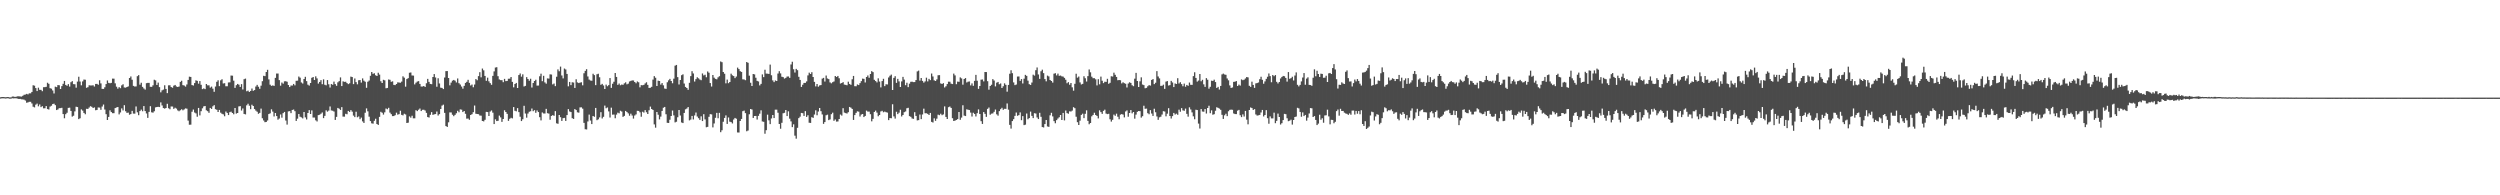 <?xml version="1.0" encoding="UTF-8"?>
<svg xmlns="http://www.w3.org/2000/svg" width="1920" height="150">
  <path d="M0 74.716h1v1.000H0zM1 74.506h1v1.000H1zM2 74.493h1v1.027H2zM3 74.595h1v1.000H3zM4 74.720h1v1.000H4zM5 74.478h1v1.000H5zM6 74.559h1v1.000H6zM7 74.804h1v1.000H7zM8 74.767h1v1.000H8zM9 74.137h1v1.356H9zM10 74.114h1v1.475H10zM11 74.421h1v1.064H11zM12 74.252h1v1.271H12zM13 73.994h1v1.723H13zM14 73.920h1v2.098H14zM15 74.086h1v1.833H15zM16 74.168h1v2.132H16zM17 73.597h1v2.745H17zM18 72.807h1v3.739H18zM19 72.600h1v4.600H19zM20 72.096h1v6.779H20zM21 72.507h1v6.125H21zM22 71.694h1v6.500H22zM23 71.674h1v6.534H23zM24 70.621h1v8.864H24zM25 65.485h1v16.481H25zM26 65.810h1v16.684H26zM27 67.657h1v12.713H27zM28 69.930h1v9.627H28zM29 67.321h1v14.343H29zM30 68.944h1v11.301H30zM31 69.015h1v13.285H31zM32 70.029h1v11.539H32zM33 66.967h1v16.231H33zM34 66.929h1v16.243H34zM35 66.675h1v14.779H35zM36 63.549h1v20.204H36zM37 64.341h1v19.791H37zM38 67.732h1v14.114H38zM39 68.086h1v13.126H39zM40 69.456h1v10.485H40zM41 71.795h1v7.845H41zM42 66.539h1v14.228H42zM43 66.931h1v17.586H43zM44 65.318h1v18.726H44zM45 65.460h1v17.633H45zM46 68.375h1v14.694H46zM47 66.142h1v16.636H47zM48 64.366h1v23.228H48zM49 62.140h1v28.680H49zM50 65.204h1v22.487H50zM51 65.877h1v20.717H51zM52 64.638h1v18.190H52zM53 66.531h1v16.170H53zM54 63.120h1v22.095H54zM55 62.295h1v27.245H55zM56 64.615h1v24.262H56zM57 64.733h1v20.806H57zM58 67.305h1v14.680H58zM59 62.671h1v19.546H59zM60 58.945h1v32.538H60zM61 62.607h1v28.223H61zM62 65.544h1v18.480H62zM63 62.499h1v22.426H63zM64 61.071h1v25.669H64zM65 61.216h1v26.540H65zM66 67.420h1v16.150H66zM67 66.962h1v16.685H67zM68 65.464h1v17.106H68zM69 65.618h1v15.957H69zM70 65.650h1v16.359H70zM71 65.491h1v17.467H71zM72 66.450h1v16.033H72zM73 64.478h1v20.200H73zM74 64.406h1v20.026H74zM75 65.073h1v17.466H75zM76 61.633h1v21.003H76zM77 64.072h1v20.238H77zM78 68.246h1v13.552H78zM79 68.315h1v11.984H79zM80 67.007h1v17.092H80zM81 64.587h1v23.130H81zM82 61.811h1v30.331H82zM83 63.625h1v26.155H83zM84 63.964h1v20.760H84zM85 63.628h1v22.424H85zM86 60.384h1v26.555H86zM87 60.441h1v26.481H87zM88 63.975h1v19.030H88zM89 66.580h1v15.932H89zM90 68.093h1v14.104H90zM91 66.938h1v20.918H91zM92 67.720h1v18.646H92zM93 65.520h1v17.744H93zM94 64.739h1v20.112H94zM95 67.177h1v13.627H95zM96 67.331h1v18.099H96zM97 66.838h1v19.834H97zM98 66.378h1v20.118H98zM99 59.927h1v28.198H99zM100 58.717h1v28.870H100zM101 61.251h1v23.920H101zM102 65.956h1v21.310H102zM103 66.457h1v20.859H103zM104 66.338h1v15.442H104zM105 58.536h1v27.731H105zM106 57.707h1v30.767H106zM107 65.035h1v20.246H107zM108 63.552h1v20.609H108zM109 66.720h1v18.714H109zM110 67.941h1v13.543H110zM111 68.803h1v16.484H111zM112 63.911h1v23.217H112zM113 63.666h1v26.847H113zM114 63.638h1v22.287H114zM115 66.649h1v14.918H115zM116 66.703h1v19.563H116zM117 65.520h1v20.987H117zM118 61.245h1v24.229H118zM119 61.737h1v20.743H119zM120 65.237h1v16.957H120zM121 63.436h1v18.574H121zM122 66.922h1v15.299H122zM123 70.901h1v7.743H123zM124 69.396h1v11.582H124zM125 68.817h1v14.193H125zM126 65.488h1v17.946H126zM127 68.281h1v14.639H127zM128 71.545h1v8.182H128zM129 65.525h1v17.613H129zM130 65.464h1v18.469H130zM131 66.866h1v14.890H131zM132 67.365h1v14.448H132zM133 65.797h1v17.827H133zM134 65.243h1v17.490H134zM135 66.383h1v17.042H135zM136 66.797h1v18.003H136zM137 66.440h1v18.994H137zM138 62.877h1v21.819H138zM139 61.986h1v21.915H139zM140 65.360h1v19.366H140zM141 65.675h1v18.365H141zM142 66.487h1v16.785H142zM143 64.869h1v18.586H143zM144 61.383h1v31.261H144zM145 58.874h1v36.944H145zM146 59.087h1v36.672H146zM147 65.351h1v20.485H147zM148 65.696h1v18.419H148zM149 63.809h1v22.625H149zM150 61.671h1v25.419H150zM151 62.087h1v27.576H151zM152 64.278h1v18.596H152zM153 62.242h1v26.365H153zM154 65.116h1v20.276H154zM155 68.431h1v14.753H155zM156 67.867h1v13.825H156zM157 68.447h1v12.970H157zM158 64.494h1v20.227H158zM159 65.525h1v19.855H159zM160 65.559h1v21.047H160zM161 67.303h1v15.568H161zM162 66.496h1v17.170H162zM163 68.086h1v13.565H163zM164 70.484h1v10.278H164zM165 66.459h1v17.411H165zM166 62.812h1v21.530H166zM167 61.622h1v24.372H167zM168 66.140h1v18.288H168zM169 61.682h1v24.850H169zM170 60.883h1v26.523H170zM171 64.095h1v23.765H171zM172 63.872h1v25.440H172zM173 66.246h1v19.400H173zM174 66.264h1v20.493H174zM175 63.319h1v25.051H175zM176 63.231h1v22.938H176zM177 58.010h1v27.766H177zM178 58.133h1v28.654H178zM179 61.975h1v25.807H179zM180 67.461h1v15.494H180zM181 65.417h1v21.830H181zM182 64.479h1v22.283H182zM183 65.036h1v16.684H183zM184 66.752h1v14.745H184zM185 64.634h1v20.269H185zM186 68.695h1v14.609H186zM187 60.813h1v26.675H187zM188 60.358h1v27.486H188zM189 70.067h1v10.813H189zM190 69.594h1v10.076H190zM191 70.605h1v10.622H191zM192 69.836h1v14.020H192zM193 67.976h1v12.475H193zM194 69.717h1v11.683H194zM195 69.154h1v14.619H195zM196 66.480h1v18.466H196zM197 65.153h1v20.672H197zM198 66.633h1v20.771H198zM199 68.200h1v18.485H199zM200 65.787h1v17.623H200zM201 62.354h1v28.450H201zM202 58.211h1v34.282H202zM203 58.474h1v35.385H203zM204 55.274h1v38.383H204zM205 53.609h1v38.885H205zM206 60.968h1v26.624H206zM207 65.032h1v22.010H207zM208 65.943h1v18.026H208zM209 65.584h1v20.121H209zM210 65.969h1v23.487H210zM211 59.824h1v26.946H211zM212 56.498h1v32.637H212zM213 56.470h1v35.438H213zM214 61.562h1v29.494H214zM215 65.817h1v22.099H215zM216 63.397h1v26.990H216zM217 64.280h1v22.600H217zM218 62.476h1v23.513H218zM219 62.347h1v30.236H219zM220 62.786h1v32.895H220zM221 65.284h1v20.255H221zM222 66.853h1v18.507H222zM223 65.670h1v21.239H223zM224 65.673h1v18.763H224zM225 64.473h1v19.646H225zM226 65.521h1v19.860H226zM227 62.044h1v30.820H227zM228 61.960h1v29.201H228zM229 58.773h1v28.779H229zM230 59.639h1v29.994H230zM231 63.334h1v26.834H231zM232 64.134h1v26.803H232zM233 60.655h1v25.386H233zM234 58.976h1v31.198H234zM235 62.298h1v29.441H235zM236 65.030h1v21.746H236zM237 65.718h1v18.885H237zM238 63.732h1v23.814H238zM239 59.771h1v25.037H239zM240 59.111h1v31.157H240zM241 61.436h1v28.814H241zM242 58.645h1v33.791H242zM243 60.222h1v33.040H243zM244 64.224h1v24.204H244zM245 62.928h1v25.204H245zM246 61.563h1v25.801H246zM247 64.658h1v21.715H247zM248 60.917h1v29.817H248zM249 65.090h1v23.900H249zM250 65.520h1v19.192H250zM251 61.492h1v24.291H251zM252 64.717h1v20.224H252zM253 67.199h1v14.546H253zM254 64.544h1v20.276H254zM255 65.075h1v19.980H255zM256 62.670h1v22.987H256zM257 64.593h1v27.515H257zM258 65.904h1v23.871H258zM259 63.245h1v19.650H259zM260 62.296h1v21.197H260zM261 59.466h1v24.953H261zM262 66.101h1v16.160H262zM263 62.449h1v27.088H263zM264 62.857h1v26.736H264zM265 62.783h1v24.632H265zM266 63.811h1v23.932H266zM267 64.599h1v20.590H267zM268 64.002h1v21.949H268zM269 58.815h1v25.760H269zM270 59.186h1v26.553H270zM271 64.612h1v24.155H271zM272 60.246h1v29.696H272zM273 63.091h1v22.705H273zM274 64.759h1v25.285H274zM275 61.646h1v27.822H275zM276 61.432h1v30.095H276zM277 63.440h1v26.882H277zM278 60.230h1v32.991H278zM279 61.942h1v32.465H279zM280 62.796h1v23.788H280zM281 67.438h1v15.813H281zM282 62.767h1v22.750H282zM283 61.836h1v27.746H283zM284 58.220h1v34.755H284zM285 55.300h1v39.427H285zM286 56.695h1v38.281H286zM287 56.284h1v36.515H287zM288 57.794h1v33.369H288zM289 58.382h1v36.874H289zM290 55.862h1v40.103H290zM291 57.269h1v32.466H291zM292 62.390h1v23.466H292zM293 63.734h1v22.833H293zM294 61.312h1v26.691H294zM295 61.682h1v24.571H295zM296 67.797h1v15.556H296zM297 67.520h1v16.401H297zM298 61.044h1v21.758H298zM299 61.269h1v25.203H299zM300 62.830h1v24.863H300zM301 62.451h1v26.746H301zM302 65.156h1v23.978H302zM303 65.357h1v23.119H303zM304 64.497h1v22.008H304zM305 63.242h1v24.806H305zM306 63.374h1v24.289H306zM307 63.538h1v21.487H307zM308 62.667h1v25.539H308zM309 58.622h1v30.019H309zM310 59.654h1v27.702H310zM311 66.539h1v21.374H311zM312 60.705h1v33.734H312zM313 60.030h1v34.154H313zM314 55.865h1v33.515H314zM315 55.643h1v34.714H315zM316 57.940h1v30.927H316zM317 58.053h1v32.825H317zM318 64.801h1v26.089H318zM319 63.487h1v21.170H319zM320 62.622h1v22.722H320zM321 62.321h1v21.932H321zM322 64.485h1v18.894H322zM323 66.469h1v18.814H323zM324 66.448h1v17.855H324zM325 66.029h1v18.255H325zM326 66.770h1v18.096H326zM327 63.934h1v22.752H327zM328 60.578h1v29.329H328zM329 62.896h1v27.355H329zM330 64.474h1v23.690H330zM331 64.677h1v21.425H331zM332 59.134h1v29.103H332zM333 56.874h1v30.910H333zM334 59.512h1v28.106H334zM335 66.633h1v19.016H335zM336 60.131h1v28.608H336zM337 64.118h1v23.528H337zM338 67.332h1v16.381H338zM339 67.535h1v13.577H339zM340 68.413h1v11.977H340zM341 59.531h1v27.137H341zM342 54.640h1v42.169H342zM343 54.560h1v42.930H343zM344 59.918h1v34.018H344zM345 65.558h1v20.783H345zM346 63.414h1v22.939H346zM347 61.953h1v26.160H347zM348 61.387h1v27.849H348zM349 61.967h1v26.238H349zM350 63.308h1v23.680H350zM351 60.274h1v24.835H351zM352 63.896h1v22.310H352zM353 64.900h1v19.112H353zM354 66.432h1v17.818H354zM355 68.113h1v17.942H355zM356 65.961h1v19.272H356zM357 63.678h1v23.700H357zM358 62.847h1v28.302H358zM359 61.296h1v29.742H359zM360 63.630h1v28.367H360zM361 65.633h1v22.672H361zM362 64.911h1v22.807H362zM363 67.045h1v19.104H363zM364 64.900h1v16.153H364zM365 60.725h1v26.627H365zM366 61.652h1v25.923H366zM367 58.478h1v29.203H367zM368 55.427h1v33.298H368zM369 59.416h1v29.413H369zM370 52.613h1v40.337H370zM371 54.036h1v39.198H371zM372 58.339h1v33.648H372zM373 62.073h1v23.861H373zM374 59.662h1v26.412H374zM375 62.439h1v26.673H375zM376 63.847h1v21.800H376zM377 65.128h1v19.703H377zM378 58.272h1v28.237H378zM379 54.831h1v40.429H379zM380 51.886h1v39.740H380zM381 51.595h1v41.366H381zM382 58.522h1v34.253H382zM383 61.049h1v27.746H383zM384 61.564h1v28.621H384zM385 61.615h1v31.969H385zM386 63.113h1v28.289H386zM387 60.561h1v24.118H387zM388 62.323h1v23.716H388zM389 62.149h1v25.284H389zM390 60.467h1v32.378H390zM391 60.407h1v30.810H391zM392 59.135h1v31.314H392zM393 62.850h1v28.059H393zM394 67.063h1v15.188H394zM395 64.532h1v20.580H395zM396 63.700h1v21.797H396zM397 67.565h1v15.504H397zM398 57.661h1v28.463H398zM399 56.415h1v33.212H399zM400 58.866h1v34.119H400zM401 57.076h1v34.535H401zM402 66.416h1v14.856H402zM403 65.952h1v21.239H403zM404 59.259h1v31.091H404zM405 60.657h1v26.563H405zM406 61.991h1v23.837H406zM407 60.466h1v24.977H407zM408 67.217h1v16.132H408zM409 63.720h1v21.677H409zM410 62.192h1v22.410H410zM411 61.229h1v25.403H411zM412 65.746h1v19.113H412zM413 65.705h1v20.354H413zM414 58.558h1v31.428H414zM415 56.572h1v35.895H415zM416 62.359h1v24.027H416zM417 58.233h1v28.915H417zM418 63.284h1v23.891H418zM419 64.267h1v19.324H419zM420 60.220h1v26.738H420zM421 60.377h1v26.862H421zM422 57.111h1v34.838H422zM423 57.222h1v31.830H423zM424 64.795h1v23.637H424zM425 64.146h1v24.790H425zM426 66.162h1v19.212H426zM427 58.916h1v35.795H427zM428 53.292h1v41.792H428zM429 54.737h1v33.588H429zM430 51.159h1v38.842H430zM431 57.973h1v34.892H431zM432 60.217h1v30.498H432zM433 52.654h1v37.868H433zM434 53.337h1v39.538H434zM435 56.778h1v31.616H435zM436 66.324h1v17.502H436zM437 62.943h1v22.684H437zM438 65.387h1v20.676H438zM439 63.194h1v27.585H439zM440 63.405h1v27.942H440zM441 67.527h1v16.211H441zM442 60.878h1v23.631H442zM443 63.287h1v22.976H443zM444 63.790h1v22.749H444zM445 63.414h1v19.082H445zM446 63.203h1v19.230H446zM447 65.543h1v17.907H447zM448 56.288h1v38.073H448zM449 54.418h1v44.835H449zM450 53.126h1v46.295H450zM451 58.745h1v34.564H451zM452 61.125h1v26.888H452zM453 61.861h1v30.707H453zM454 61.987h1v33.273H454zM455 56.615h1v32.492H455zM456 57.699h1v31.985H456zM457 65.399h1v17.510H457zM458 57.013h1v35.311H458zM459 56.618h1v35.041H459zM460 59.327h1v30.821H460zM461 65.138h1v21.009H461zM462 64.389h1v26.602H462zM463 65.623h1v24.083H463zM464 68.334h1v12.787H464zM465 64.996h1v18.164H465zM466 66.276h1v16.234H466zM467 65.403h1v20.135H467zM468 59.968h1v30.308H468zM469 67.503h1v15.196H469zM470 64.313h1v23.766H470zM471 62.770h1v25.189H471zM472 56.065h1v34.758H472zM473 59.060h1v28.964H473zM474 65.186h1v21.327H474zM475 64.144h1v22.878H475zM476 65.469h1v19.550H476zM477 64.941h1v20.740H477zM478 65.132h1v24.611H478zM479 64.020h1v24.944H479zM480 63.237h1v21.976H480zM481 64.750h1v21.325H481zM482 64.255h1v22.821H482zM483 62.559h1v26.327H483zM484 62.097h1v25.192H484zM485 61.769h1v26.952H485zM486 61.787h1v29.287H486zM487 62.991h1v25.759H487zM488 63.946h1v23.907H488zM489 62.564h1v22.527H489zM490 63.180h1v22.035H490zM491 67.074h1v19.177H491zM492 65.393h1v24.272H492zM493 65.490h1v20.325H493zM494 65.157h1v21.307H494zM495 64.033h1v20.558H495zM496 63.196h1v23.040H496zM497 65.161h1v22.382H497zM498 67.510h1v17.196H498zM499 67.395h1v14.494H499zM500 66.664h1v17.041H500zM501 61.117h1v23.337H501zM502 58.468h1v37.091H502zM503 59.700h1v38.342H503zM504 66.053h1v19.952H504zM505 61.940h1v26.162H505zM506 62.231h1v29.446H506zM507 64.978h1v24.592H507zM508 63.807h1v21.376H508zM509 65.518h1v17.214H509zM510 67.982h1v14.145H510zM511 68.230h1v19.542H511zM512 63.170h1v31.116H512zM513 61.687h1v32.752H513zM514 60.556h1v31.397H514zM515 62.226h1v26.871H515zM516 63.947h1v20.956H516zM517 60.412h1v28.216H517zM518 50.433h1v43.561H518zM519 49.882h1v43.606H519zM520 59.229h1v30.833H520zM521 64.848h1v19.620H521zM522 61.427h1v27.319H522zM523 57.778h1v36.297H523zM524 57.078h1v37.460H524zM525 64.160h1v22.587H525zM526 66.766h1v17.204H526zM527 67.593h1v15.739H527zM528 68.955h1v13.258H528zM529 63.608h1v28.854H529zM530 58.464h1v33.380H530zM531 54.681h1v34.332H531zM532 56.398h1v35.349H532zM533 62.630h1v26.022H533zM534 60.776h1v25.643H534zM535 59.350h1v30.124H535zM536 60.162h1v30.600H536zM537 61.090h1v30.976H537zM538 61.596h1v27.749H538zM539 56.428h1v36.534H539zM540 57.888h1v29.812H540zM541 57.381h1v34.317H541zM542 59.344h1v38.395H542zM543 54.901h1v42.535H543zM544 55.863h1v33.831H544zM545 63.796h1v23.850H545zM546 66.441h1v21.440H546zM547 57.597h1v40.225H547zM548 59.641h1v35.157H548zM549 60.573h1v29.880H549zM550 60.947h1v25.728H550zM551 59.391h1v31.435H551zM552 58.496h1v28.197H552zM553 47.229h1v54.291H553zM554 47.747h1v52.290H554zM555 55.273h1v38.218H555zM556 56.642h1v33.934H556zM557 64.021h1v24.628H557zM558 61.114h1v34.061H558zM559 63.877h1v26.336H559zM560 62.995h1v30.432H560zM561 56.588h1v37.227H561zM562 57.865h1v36.970H562zM563 58.403h1v33.418H563zM564 59.990h1v30.564H564zM565 58.776h1v32.419H565zM566 51.908h1v49.812H566zM567 53.018h1v48.741H567zM568 54.675h1v38.241H568zM569 55.252h1v36.099H569zM570 60.945h1v24.474H570zM571 61.026h1v23.938H571zM572 61.588h1v25.282H572zM573 47.637h1v53.186H573zM574 48.242h1v52.025H574zM575 58.103h1v29.632H575zM576 63.522h1v20.190H576zM577 66.065h1v18.046H577zM578 56.827h1v33.749H578zM579 57.141h1v31.961H579zM580 59.682h1v29.362H580zM581 62.100h1v29.705H581zM582 62.556h1v26.450H582zM583 65.607h1v21.703H583zM584 64.391h1v20.353H584zM585 57.118h1v36.182H585zM586 59.226h1v34.332H586zM587 53.538h1v49.166H587zM588 56.519h1v43.482H588zM589 56.564h1v31.501H589zM590 56.779h1v35.637H590zM591 49.631h1v45.727H591zM592 57.815h1v33.147H592zM593 61.761h1v26.555H593zM594 63.061h1v27.596H594zM595 61.774h1v22.446H595zM596 62.196h1v22.047H596zM597 56.486h1v30.101H597zM598 54.658h1v40.583H598zM599 56.359h1v42.509H599zM600 58.950h1v35.340H600zM601 59.233h1v27.748H601zM602 60.364h1v26.253H602zM603 59.826h1v24.670H603zM604 58.791h1v30.331H604zM605 58.703h1v26.817H605zM606 59.818h1v31.295H606zM607 49.532h1v43.716H607zM608 47.396h1v50.218H608zM609 53.202h1v42.268H609zM610 55.704h1v48.495H610zM611 52.901h1v53.585H611zM612 53.901h1v44.234H612zM613 58.976h1v31.761H613zM614 61.380h1v28.221H614zM615 66.755h1v19.957H615zM616 65.077h1v21.874H616zM617 63.701h1v25.328H617zM618 63.632h1v21.711H618zM619 62.512h1v27.268H619zM620 57.889h1v30.626H620zM621 55.822h1v38.421H621zM622 56.825h1v37.586H622zM623 55.470h1v34.562H623zM624 59.119h1v31.400H624zM625 62.854h1v25.134H625zM626 66.375h1v18.348H626zM627 64.524h1v23.975H627zM628 66.570h1v19.090H628zM629 65.586h1v17.369H629zM630 65.314h1v20.091H630zM631 60.341h1v27.587H631zM632 59.827h1v35.316H632zM633 62.638h1v31.092H633zM634 58.025h1v30.495H634zM635 60.271h1v27.769H635zM636 60.757h1v31.520H636zM637 63.288h1v28.415H637zM638 63.988h1v23.722H638zM639 63.154h1v23.372H639zM640 62.569h1v30.229H640zM641 58.344h1v33.423H641zM642 59.121h1v34.280H642zM643 58.326h1v34.955H643zM644 60.091h1v31.292H644zM645 64.166h1v23.770H645zM646 63.760h1v25.007H646zM647 63.069h1v20.031H647zM648 64.954h1v21.526H648zM649 65.178h1v21.705H649zM650 65.461h1v21.746H650zM651 62.746h1v23.437H651zM652 64.472h1v17.678H652zM653 65.151h1v17.520H653zM654 60.895h1v22.755H654zM655 58.315h1v33.784H655zM656 66.177h1v22.211H656zM657 66.265h1v20.407H657zM658 64.867h1v20.618H658zM659 65.327h1v20.412H659zM660 63.848h1v25.641H660zM661 62.335h1v25.640H661zM662 60.347h1v27.207H662zM663 60.574h1v29.320H663zM664 63.311h1v25.711H664zM665 59.159h1v25.767H665zM666 57.946h1v27.749H666zM667 59.712h1v25.998H667zM668 56.814h1v30.914H668zM669 54.612h1v38.578H669zM670 55.404h1v35.911H670zM671 61.263h1v24.706H671zM672 62.255h1v22.680H672zM673 63.263h1v23.194H673zM674 60.162h1v29.124H674zM675 62.613h1v25.728H675zM676 67.120h1v18.511H676zM677 62.264h1v22.817H677zM678 60.529h1v25.717H678zM679 66.157h1v19.577H679zM680 64.697h1v21.473H680zM681 64.855h1v21.621H681zM682 59.497h1v32.780H682zM683 58.148h1v32.550H683zM684 57.291h1v33.535H684zM685 69.099h1v10.979H685zM686 59.794h1v29.624H686zM687 58.506h1v32.574H687zM688 63.662h1v22.170H688zM689 60.595h1v27.054H689zM690 62.526h1v24.028H690zM691 66.794h1v17.470H691zM692 62.514h1v26.939H692zM693 59.025h1v29.275H693zM694 61.124h1v25.058H694zM695 65.454h1v20.151H695zM696 63.552h1v19.598H696zM697 66.901h1v15.882H697zM698 64.275h1v24.939H698zM699 62.829h1v26.861H699zM700 62.734h1v28.255H700zM701 63.078h1v28.224H701zM702 63.034h1v23.133H702zM703 61.488h1v27.545H703zM704 54.847h1v37.600H704zM705 54.241h1v38.020H705zM706 61.916h1v26.044H706zM707 59.892h1v31.593H707zM708 62.112h1v25.799H708zM709 63.422h1v20.022H709zM710 62.537h1v24.442H710zM711 59.664h1v27.338H711zM712 62.497h1v24.963H712zM713 60.553h1v27.746H713zM714 61.522h1v25.212H714zM715 56.472h1v37.141H715zM716 58.706h1v35.403H716zM717 61.674h1v29.195H717zM718 62.210h1v30.590H718zM719 60.966h1v30.148H719zM720 57.793h1v30.279H720zM721 57.703h1v30.778H721zM722 64.071h1v23.282H722zM723 64.527h1v23.923H723zM724 63.824h1v24.055H724zM725 67.150h1v14.580H725zM726 66.267h1v23.522H726zM727 64.548h1v26.828H727zM728 62.725h1v19.620H728zM729 62.759h1v19.075H729zM730 64.269h1v18.620H730zM731 64.552h1v26.241H731zM732 56.537h1v36.377H732zM733 57.923h1v34.696H733zM734 64.665h1v27.457H734zM735 62.676h1v28.803H735zM736 62.822h1v23.213H736zM737 59.459h1v32.568H737zM738 60.213h1v30.096H738zM739 65.021h1v15.838H739zM740 60.678h1v28.107H740zM741 59.951h1v29.194H741zM742 63.315h1v20.667H742zM743 62.738h1v21.522H743zM744 62.574h1v21.953H744zM745 65.587h1v20.896H745zM746 64.075h1v25.408H746zM747 65.884h1v20.678H747zM748 62.122h1v25.360H748zM749 57.507h1v31.941H749zM750 61.996h1v24.924H750zM751 68.246h1v15.753H751zM752 66.047h1v21.514H752zM753 61.182h1v31.904H753zM754 61.047h1v34.131H754zM755 62.503h1v23.582H755zM756 55.290h1v32.158H756zM757 55.362h1v34.405H757zM758 62.350h1v21.270H758zM759 68.879h1v13.729H759zM760 66.071h1v22.034H760zM761 65.100h1v22.216H761zM762 60.757h1v26.334H762zM763 61.860h1v24.009H763zM764 66.362h1v17.778H764zM765 63.482h1v24.350H765zM766 62.924h1v25.910H766zM767 64.716h1v20.623H767zM768 64.079h1v19.761H768zM769 67.609h1v15.165H769zM770 66.266h1v18.039H770zM771 64.017h1v19.523H771zM772 65.109h1v18.495H772zM773 70.382h1v9.080H773zM774 65.204h1v19.021H774zM775 56.652h1v39.224H775zM776 53.941h1v44.846H776zM777 56.205h1v36.792H777zM778 63.294h1v28.250H778zM779 65.397h1v23.595H779zM780 64.908h1v21.537H780zM781 58.785h1v30.168H781zM782 58.741h1v29.696H782zM783 62.127h1v24.201H783zM784 60.719h1v31.594H784zM785 64.097h1v25.099H785zM786 60.409h1v35.674H786zM787 57.488h1v38.278H787zM788 58.263h1v28.928H788zM789 61.965h1v29.615H789zM790 64.663h1v26.036H790zM791 65.218h1v20.485H791zM792 63.412h1v25.554H792zM793 57.329h1v33.371H793zM794 58.079h1v28.874H794zM795 53.908h1v33.278H795zM796 51.835h1v38.370H796zM797 57.203h1v34.233H797zM798 60.560h1v26.046H798zM799 54.730h1v34.950H799zM800 53.498h1v44.106H800zM801 56.181h1v41.718H801zM802 60.735h1v34.540H802zM803 62.464h1v29.683H803zM804 58.057h1v39.089H804zM805 58.684h1v38.751H805zM806 61.437h1v27.141H806zM807 62.228h1v24.379H807zM808 63.445h1v25.943H808zM809 56.582h1v36.431H809zM810 56.227h1v38.428H810zM811 57.912h1v34.370H811zM812 56.535h1v34.497H812zM813 58.229h1v31.814H813zM814 57.988h1v30.308H814zM815 58.618h1v33.530H815zM816 58.832h1v27.896H816zM817 59.812h1v32.675H817zM818 61.241h1v23.644H818zM819 63.971h1v22.895H819zM820 63.103h1v24.235H820zM821 65.065h1v20.418H821zM822 63.722h1v21.945H822zM823 67.069h1v17.881H823zM824 69.614h1v12.726H824zM825 64.375h1v18.725H825zM826 56.603h1v33.033H826zM827 59.661h1v34.197H827zM828 58.779h1v37.244H828zM829 63.301h1v29.389H829zM830 64.872h1v23.323H830zM831 64.391h1v22.881H831zM832 58.582h1v32.162H832zM833 60.099h1v27.292H833zM834 62.617h1v22.126H834zM835 58.452h1v34.378H835zM836 53.357h1v42.091H836zM837 55.576h1v38.867H837zM838 58.889h1v30.462H838zM839 60.067h1v28.205H839zM840 60.038h1v26.533H840zM841 60.946h1v27.355H841zM842 65.606h1v23.417H842zM843 60.839h1v30.113H843zM844 64.787h1v19.952H844zM845 58.814h1v27.299H845zM846 62.004h1v25.436H846zM847 63.850h1v21.291H847zM848 62.760h1v21.487H848zM849 62.879h1v24.375H849zM850 60.536h1v27.098H850zM851 64.354h1v23.055H851zM852 63.580h1v28.016H852zM853 58.563h1v34.840H853zM854 58.774h1v33.239H854zM855 55.807h1v32.219H855zM856 57.465h1v31.459H856zM857 59.074h1v28.223H857zM858 61.650h1v28.013H858zM859 61.448h1v30.160H859zM860 61.629h1v26.451H860zM861 64.056h1v23.557H861zM862 63.159h1v24.854H862zM863 63.916h1v26.245H863zM864 64.285h1v21.299H864zM865 67.193h1v17.572H865zM866 64.149h1v25.506H866zM867 63.191h1v23.608H867zM868 63.698h1v20.834H868zM869 65.466h1v21.593H869zM870 66.206h1v19.785H870zM871 60.437h1v30.697H871zM872 55.980h1v32.032H872zM873 62.200h1v23.639H873zM874 66.818h1v18.435H874zM875 62.477h1v22.938H875zM876 59.394h1v30.946H876zM877 64.906h1v24.318H877zM878 65.378h1v15.824H878zM879 67.794h1v15.784H879zM880 67.475h1v15.911H880zM881 66.227h1v20.691H881zM882 65.382h1v22.386H882zM883 65.762h1v18.815H883zM884 61.400h1v25.788H884zM885 60.736h1v28.312H885zM886 64.601h1v18.889H886zM887 63.543h1v22.679H887zM888 54.616h1v34.848H888zM889 58.744h1v33.289H889zM890 60.200h1v29.931H890zM891 65.945h1v23.693H891zM892 65.850h1v22.131H892zM893 65.023h1v20.370H893zM894 68.246h1v17.391H894zM895 62.676h1v26.681H895zM896 62.255h1v25.063H896zM897 65.694h1v17.385H897zM898 65.405h1v23.677H898zM899 62.117h1v28.941H899zM900 63.336h1v25.863H900zM901 66.851h1v19.892H901zM902 64.115h1v23.842H902zM903 64.505h1v22.790H903zM904 60.047h1v28.108H904zM905 64.104h1v20.106H905zM906 63.111h1v22.689H906zM907 64.596h1v18.474H907zM908 66.263h1v18.536H908zM909 64.192h1v20.911H909zM910 66.634h1v16.749H910zM911 65.251h1v22.174H911zM912 65.878h1v23.699H912zM913 63.392h1v19.049H913zM914 65.140h1v18.913H914zM915 65.199h1v21.110H915zM916 58.486h1v30.883H916zM917 55.520h1v36.084H917zM918 59.868h1v24.423H918zM919 62.679h1v21.867H919zM920 61.837h1v33.109H920zM921 56.847h1v41.871H921zM922 62.403h1v21.357H922zM923 61.270h1v24.404H923zM924 64.780h1v21.018H924zM925 66.695h1v17.071H925zM926 60.024h1v27.185H926zM927 61.243h1v21.700H927zM928 68.109h1v13.098H928zM929 66.649h1v20.303H929zM930 61.951h1v22.810H930zM931 62.136h1v25.975H931zM932 61.197h1v26.528H932zM933 63.034h1v22.005H933zM934 67.536h1v14.831H934zM935 66.709h1v16.139H935zM936 68.745h1v14.678H936zM937 65.990h1v18.338H937zM938 57.134h1v31.045H938zM939 56.508h1v34.825H939zM940 57.207h1v31.373H940zM941 57.439h1v29.933H941zM942 60.264h1v28.929H942zM943 61.697h1v23.737H943zM944 65.611h1v18.750H944zM945 67.513h1v16.681H945zM946 67.181h1v17.144H946zM947 62.856h1v24.281H947zM948 62.729h1v24.854H948zM949 62.274h1v25.388H949zM950 66.023h1v18.979H950zM951 64.988h1v19.387H951zM952 65.732h1v22.806H952zM953 60.984h1v28.972H953zM954 61.618h1v26.229H954zM955 61.182h1v28.320H955zM956 60.273h1v24.923H956zM957 59.117h1v32.779H957zM958 59.435h1v36.049H958zM959 65.899h1v18.590H959zM960 66.716h1v15.823H960zM961 62.700h1v20.271H961zM962 65.244h1v19.209H962zM963 67.473h1v16.327H963zM964 64.070h1v23.858H964zM965 63.809h1v24.961H965zM966 63.314h1v25.266H966zM967 60.850h1v27.421H967zM968 58.908h1v27.451H968zM969 61.285h1v23.149H969zM970 64.320h1v25.104H970zM971 62.499h1v25.827H971zM972 60.581h1v24.000H972zM973 58.950h1v31.813H973zM974 56.407h1v38.616H974zM975 58.454h1v30.948H975zM976 63.161h1v27.744H976zM977 57.592h1v33.330H977zM978 58.518h1v28.006H978zM979 57.660h1v36.939H979zM980 62.817h1v29.989H980zM981 64.076h1v23.153H981zM982 62.995h1v26.856H982zM983 60.257h1v35.410H983zM984 59.063h1v35.577H984zM985 58.332h1v33.894H985zM986 58.548h1v28.878H986zM987 59.861h1v27.836H987zM988 62.668h1v28.157H988zM989 55.365h1v37.740H989zM990 60.541h1v32.145H990zM991 59.982h1v31.926H991zM992 58.927h1v36.759H992zM993 61.786h1v30.359H993zM994 58.009h1v31.862H994zM995 55.610h1v33.897H995zM996 65.109h1v17.681H996zM997 66.339h1v16.888H997zM998 65.202h1v20.777H998zM999 62.514h1v27.123H999zM1000 59.519h1v26.815H1000zM1001 56.135h1v33.005H1001zM1002 65.093h1v23.185H1002zM1003 60.377h1v32.287H1003zM1004 59.410h1v30.890H1004zM1005 65.174h1v21.957H1005zM1006 65.310h1v17.705H1006zM1007 65.878h1v17.307H1007zM1008 59.675h1v30.184H1008zM1009 53.256h1v35.903H1009zM1010 58.572h1v33.531H1010zM1011 54.299h1v41.754H1011zM1012 56.842h1v38.098H1012zM1013 59.100h1v29.000H1013zM1014 56.593h1v35.384H1014zM1015 56.779h1v34.060H1015zM1016 59.759h1v34.490H1016zM1017 59.661h1v29.020H1017zM1018 58.183h1v30.327H1018zM1019 62.997h1v21.253H1019zM1020 56.309h1v33.088H1020zM1021 55.995h1v39.472H1021zM1022 56.819h1v35.187H1022zM1023 52.285h1v39.838H1023zM1024 49.258h1v45.387H1024zM1025 53.354h1v40.170H1025zM1026 60.832h1v24.527H1026zM1027 68.012h1v16.094H1027zM1028 65.069h1v23.757H1028zM1029 65.221h1v18.352H1029zM1030 63.207h1v22.035H1030zM1031 64.096h1v21.118H1031zM1032 64.517h1v21.986H1032zM1033 55.167h1v31.954H1033zM1034 54.044h1v33.389H1034zM1035 59.990h1v28.238H1035zM1036 62.606h1v24.490H1036zM1037 62.498h1v25.623H1037zM1038 66.393h1v18.537H1038zM1039 63.845h1v21.022H1039zM1040 61.079h1v26.893H1040zM1041 62.522h1v22.699H1041zM1042 60.709h1v26.624H1042zM1043 62.134h1v23.187H1043zM1044 64.274h1v23.475H1044zM1045 65.710h1v18.992H1045zM1046 55.778h1v39.461H1046zM1047 55.600h1v41.107H1047zM1048 55.181h1v37.912H1048zM1049 54.230h1v44.857H1049zM1050 52.321h1v45.845H1050zM1051 49.857h1v47.323H1051zM1052 60.317h1v28.366H1052zM1053 65.858h1v19.896H1053zM1054 65.341h1v20.840H1054zM1055 58.852h1v33.716H1055zM1056 64.901h1v24.524H1056zM1057 64.405h1v23.301H1057zM1058 61.865h1v26.310H1058zM1059 62.121h1v33.292H1059zM1060 56.284h1v38.025H1060zM1061 51.759h1v38.986H1061zM1062 55.390h1v30.880H1062zM1063 66.519h1v15.898H1063zM1064 65.215h1v17.915H1064zM1065 64.787h1v20.722H1065zM1066 59.490h1v25.143H1066zM1067 61.846h1v22.908H1067zM1068 61.253h1v22.764H1068zM1069 60.091h1v25.352H1069zM1070 60.649h1v26.800H1070zM1071 62.240h1v24.185H1071zM1072 60.667h1v25.546H1072zM1073 60.715h1v30.508H1073zM1074 57.539h1v34.868H1074zM1075 62.390h1v24.904H1075zM1076 59.644h1v28.539H1076zM1077 67.638h1v18.446H1077zM1078 61.627h1v25.817H1078zM1079 60.220h1v30.740H1079zM1080 64.409h1v23.988H1080zM1081 60.023h1v32.292H1081zM1082 64.274h1v26.030H1082zM1083 63.338h1v21.642H1083zM1084 61.675h1v21.571H1084zM1085 56.712h1v35.586H1085zM1086 54.521h1v36.490H1086zM1087 57.007h1v29.307H1087zM1088 66.716h1v16.834H1088zM1089 61.069h1v27.960H1089zM1090 60.209h1v25.309H1090zM1091 62.917h1v21.667H1091zM1092 63.206h1v20.884H1092zM1093 62.889h1v23.244H1093zM1094 66.025h1v20.158H1094zM1095 63.439h1v22.955H1095zM1096 57.912h1v34.217H1096zM1097 62.946h1v27.705H1097zM1098 59.227h1v27.008H1098zM1099 63.218h1v22.182H1099zM1100 61.499h1v25.552H1100zM1101 60.503h1v29.595H1101zM1102 66.183h1v19.821H1102zM1103 66.802h1v18.058H1103zM1104 58.334h1v32.030H1104zM1105 56.768h1v34.207H1105zM1106 58.381h1v31.405H1106zM1107 62.266h1v26.938H1107zM1108 63.245h1v24.764H1108zM1109 64.308h1v21.458H1109zM1110 68.167h1v16.816H1110zM1111 66.257h1v18.631H1111zM1112 64.231h1v20.108H1112zM1113 62.952h1v23.997H1113zM1114 62.176h1v26.174H1114zM1115 63.083h1v25.146H1115zM1116 63.219h1v21.727H1116zM1117 64.301h1v24.076H1117zM1118 63.260h1v21.997H1118zM1119 66.304h1v24.081H1119zM1120 63.509h1v32.568H1120zM1121 61.051h1v31.342H1121zM1122 61.965h1v28.880H1122zM1123 63.098h1v21.258H1123zM1124 62.090h1v21.854H1124zM1125 58.732h1v27.416H1125zM1126 57.526h1v29.309H1126zM1127 60.009h1v26.992H1127zM1128 64.896h1v19.452H1128zM1129 62.035h1v23.744H1129zM1130 62.411h1v25.483H1130zM1131 63.750h1v24.133H1131zM1132 64.981h1v20.810H1132zM1133 65.146h1v20.469H1133zM1134 63.548h1v19.661H1134zM1135 67.883h1v16.072H1135zM1136 62.157h1v24.254H1136zM1137 62.351h1v24.700H1137zM1138 63.154h1v24.606H1138zM1139 63.067h1v24.360H1139zM1140 61.502h1v24.244H1140zM1141 58.303h1v30.705H1141zM1142 61.371h1v23.870H1142zM1143 62.371h1v22.602H1143zM1144 62.169h1v25.293H1144zM1145 62.694h1v26.698H1145zM1146 61.894h1v27.850H1146zM1147 63.911h1v25.484H1147zM1148 62.014h1v25.438H1148zM1149 57.442h1v35.279H1149zM1150 56.198h1v37.212H1150zM1151 62.903h1v27.850H1151zM1152 65.244h1v20.241H1152zM1153 64.108h1v23.383H1153zM1154 61.223h1v31.832H1154zM1155 61.163h1v31.632H1155zM1156 67.401h1v17.272H1156zM1157 68.325h1v17.170H1157zM1158 58.753h1v25.976H1158zM1159 58.874h1v26.262H1159zM1160 64.237h1v20.173H1160zM1161 62.291h1v25.939H1161zM1162 61.080h1v30.691H1162zM1163 62.657h1v25.790H1163zM1164 64.755h1v23.913H1164zM1165 62.338h1v25.124H1165zM1166 62.063h1v23.718H1166zM1167 61.351h1v25.205H1167zM1168 62.422h1v22.453H1168zM1169 63.312h1v26.302H1169zM1170 63.065h1v22.043H1170zM1171 62.157h1v25.375H1171zM1172 65.033h1v20.956H1172zM1173 62.899h1v26.269H1173zM1174 58.012h1v34.078H1174zM1175 54.255h1v36.853H1175zM1176 58.910h1v37.270H1176zM1177 58.234h1v36.836H1177zM1178 63.448h1v22.045H1178zM1179 61.970h1v25.822H1179zM1180 64.654h1v21.373H1180zM1181 67.021h1v14.528H1181zM1182 67.852h1v15.432H1182zM1183 65.072h1v19.510H1183zM1184 62.276h1v24.908H1184zM1185 61.980h1v24.576H1185zM1186 59.110h1v28.533H1186zM1187 62.827h1v25.520H1187zM1188 57.708h1v31.474H1188zM1189 57.261h1v33.589H1189zM1190 62.587h1v25.445H1190zM1191 64.161h1v23.933H1191zM1192 65.405h1v20.031H1192zM1193 64.746h1v21.497H1193zM1194 66.128h1v21.633H1194zM1195 57.621h1v29.068H1195zM1196 56.607h1v32.992H1196zM1197 59.093h1v30.194H1197zM1198 59.452h1v29.627H1198zM1199 66.689h1v20.078H1199zM1200 63.388h1v23.462H1200zM1201 62.866h1v24.791H1201zM1202 63.407h1v23.776H1202zM1203 66.954h1v16.923H1203zM1204 67.433h1v16.254H1204zM1205 58.962h1v33.983H1205zM1206 54.265h1v43.340H1206zM1207 60.169h1v33.704H1207zM1208 61.715h1v27.139H1208zM1209 63.663h1v23.049H1209zM1210 65.047h1v21.135H1210zM1211 57.419h1v31.693H1211zM1212 55.773h1v36.304H1212zM1213 59.812h1v30.257H1213zM1214 63.543h1v25.781H1214zM1215 62.985h1v22.072H1215zM1216 62.727h1v22.193H1216zM1217 55.154h1v35.713H1217zM1218 56.160h1v35.112H1218zM1219 64.408h1v24.653H1219zM1220 54.055h1v33.510H1220zM1221 54.326h1v35.506H1221zM1222 61.846h1v23.130H1222zM1223 56.421h1v35.242H1223zM1224 54.081h1v40.185H1224zM1225 56.412h1v33.285H1225zM1226 52.706h1v37.414H1226zM1227 53.527h1v37.064H1227zM1228 61.333h1v25.643H1228zM1229 59.235h1v29.497H1229zM1230 64.180h1v19.201H1230zM1231 59.771h1v28.460H1231zM1232 60.518h1v30.038H1232zM1233 60.874h1v31.863H1233zM1234 63.984h1v24.782H1234zM1235 65.350h1v19.893H1235zM1236 60.291h1v28.242H1236zM1237 56.990h1v37.024H1237zM1238 56.132h1v35.898H1238zM1239 59.040h1v28.512H1239zM1240 59.887h1v25.467H1240zM1241 65.164h1v19.119H1241zM1242 58.135h1v28.696H1242zM1243 59.980h1v31.959H1243zM1244 61.706h1v32.276H1244zM1245 58.936h1v26.425H1245zM1246 56.586h1v30.787H1246zM1247 59.991h1v28.840H1247zM1248 61.859h1v25.504H1248zM1249 60.693h1v27.358H1249zM1250 61.796h1v27.313H1250zM1251 61.831h1v29.406H1251zM1252 65.582h1v24.616H1252zM1253 62.720h1v26.007H1253zM1254 65.709h1v22.598H1254zM1255 65.908h1v18.680H1255zM1256 63.219h1v23.364H1256zM1257 63.441h1v30.155H1257zM1258 60.197h1v33.072H1258zM1259 58.671h1v27.454H1259zM1260 61.470h1v30.880H1260zM1261 62.105h1v28.118H1261zM1262 61.122h1v27.252H1262zM1263 64.723h1v19.306H1263zM1264 64.141h1v20.511H1264zM1265 64.389h1v21.975H1265zM1266 61.438h1v29.598H1266zM1267 58.707h1v29.236H1267zM1268 61.931h1v21.877H1268zM1269 64.244h1v21.508H1269zM1270 64.579h1v18.875H1270zM1271 64.297h1v20.322H1271zM1272 60.052h1v28.467H1272zM1273 61.370h1v25.709H1273zM1274 66.965h1v18.570H1274zM1275 67.464h1v16.932H1275zM1276 64.638h1v20.781H1276zM1277 60.912h1v25.871H1277zM1278 57.237h1v33.062H1278zM1279 59.215h1v30.374H1279zM1280 63.571h1v21.481H1280zM1281 62.331h1v29.107H1281zM1282 59.529h1v32.633H1282zM1283 57.177h1v37.194H1283zM1284 56.837h1v37.191H1284zM1285 64.361h1v19.894H1285zM1286 63.459h1v21.590H1286zM1287 65.755h1v19.578H1287zM1288 61.083h1v28.551H1288zM1289 62.407h1v24.073H1289zM1290 61.212h1v24.094H1290zM1291 59.192h1v30.769H1291zM1292 58.808h1v29.229H1292zM1293 58.371h1v25.814H1293zM1294 61.965h1v21.350H1294zM1295 60.261h1v25.593H1295zM1296 57.807h1v31.830H1296zM1297 64.656h1v23.196H1297zM1298 63.582h1v24.354H1298zM1299 62.535h1v28.357H1299zM1300 62.934h1v22.506H1300zM1301 58.652h1v26.826H1301zM1302 61.424h1v22.961H1302zM1303 62.555h1v26.871H1303zM1304 62.126h1v29.483H1304zM1305 55.622h1v32.093H1305zM1306 58.553h1v32.225H1306zM1307 62.873h1v26.590H1307zM1308 63.807h1v19.180H1308zM1309 58.384h1v30.842H1309zM1310 61.288h1v28.827H1310zM1311 61.081h1v29.158H1311zM1312 63.719h1v24.990H1312zM1313 62.630h1v26.562H1313zM1314 61.824h1v27.348H1314zM1315 62.393h1v23.673H1315zM1316 62.023h1v29.903H1316zM1317 61.463h1v30.891H1317zM1318 63.237h1v22.449H1318zM1319 60.210h1v29.033H1319zM1320 66.359h1v23.408H1320zM1321 62.390h1v24.679H1321zM1322 64.381h1v18.539H1322zM1323 57.183h1v30.362H1323zM1324 54.988h1v37.945H1324zM1325 55.430h1v35.083H1325zM1326 64.167h1v21.060H1326zM1327 64.593h1v20.742H1327zM1328 67.109h1v17.329H1328zM1329 61.975h1v31.015H1329zM1330 64.171h1v27.363H1330zM1331 65.016h1v22.790H1331zM1332 63.715h1v22.923H1332zM1333 67.126h1v20.906H1333zM1334 58.829h1v36.423H1334zM1335 58.396h1v32.622H1335zM1336 62.409h1v26.703H1336zM1337 63.454h1v25.241H1337zM1338 61.930h1v26.465H1338zM1339 64.569h1v19.908H1339zM1340 54.427h1v35.962H1340zM1341 57.329h1v31.943H1341zM1342 59.294h1v31.774H1342zM1343 54.900h1v37.172H1343zM1344 53.264h1v40.710H1344zM1345 53.894h1v41.947H1345zM1346 57.904h1v35.971H1346zM1347 51.922h1v40.704H1347zM1348 56.185h1v34.429H1348zM1349 55.267h1v35.810H1349zM1350 59.592h1v25.658H1350zM1351 64.002h1v22.221H1351zM1352 61.642h1v28.958H1352zM1353 67.529h1v14.655H1353zM1354 61.547h1v29.702H1354zM1355 61.974h1v30.455H1355zM1356 56.690h1v31.171H1356zM1357 54.824h1v40.725H1357zM1358 55.855h1v38.173H1358zM1359 60.737h1v32.652H1359zM1360 62.145h1v22.178H1360zM1361 62.739h1v20.753H1361zM1362 57.352h1v38.776H1362zM1363 59.085h1v28.425H1363zM1364 57.501h1v33.913H1364zM1365 62.620h1v26.220H1365zM1366 57.498h1v37.460H1366zM1367 60.712h1v29.848H1367zM1368 59.893h1v29.320H1368zM1369 58.150h1v30.778H1369zM1370 58.310h1v38.398H1370zM1371 55.978h1v36.126H1371zM1372 52.961h1v45.425H1372zM1373 63.718h1v28.753H1373zM1374 63.681h1v21.028H1374zM1375 62.564h1v24.209H1375zM1376 55.700h1v40.652H1376zM1377 48.360h1v52.078H1377zM1378 52.023h1v41.317H1378zM1379 62.426h1v20.626H1379zM1380 66.711h1v15.301H1380zM1381 63.954h1v19.711H1381zM1382 62.457h1v26.570H1382zM1383 59.887h1v33.759H1383zM1384 58.506h1v30.563H1384zM1385 58.317h1v30.037H1385zM1386 63.786h1v22.672H1386zM1387 63.043h1v26.670H1387zM1388 57.904h1v29.861H1388zM1389 58.847h1v27.804H1389zM1390 62.291h1v26.409H1390zM1391 58.738h1v33.443H1391zM1392 58.974h1v33.839H1392zM1393 63.970h1v27.987H1393zM1394 62.823h1v27.581H1394zM1395 63.431h1v23.506H1395zM1396 61.739h1v30.634H1396zM1397 56.129h1v43.174H1397zM1398 59.305h1v32.557H1398zM1399 60.583h1v27.582H1399zM1400 63.194h1v27.396H1400zM1401 63.709h1v25.216H1401zM1402 64.004h1v22.593H1402zM1403 61.763h1v25.724H1403zM1404 59.467h1v32.390H1404zM1405 52.993h1v41.769H1405zM1406 52.605h1v39.823H1406zM1407 63.725h1v27.384H1407zM1408 61.840h1v24.686H1408zM1409 64.095h1v22.573H1409zM1410 61.015h1v27.084H1410zM1411 58.525h1v32.021H1411zM1412 57.505h1v34.019H1412zM1413 60.613h1v25.267H1413zM1414 57.711h1v31.152H1414zM1415 57.327h1v36.527H1415zM1416 55.456h1v39.871H1416zM1417 61.855h1v30.682H1417zM1418 60.654h1v31.245H1418zM1419 51.214h1v47.345H1419zM1420 55.637h1v39.912H1420zM1421 62.117h1v27.519H1421zM1422 60.711h1v28.468H1422zM1423 65.565h1v17.731H1423zM1424 62.312h1v28.047H1424zM1425 65.079h1v23.180H1425zM1426 65.481h1v21.400H1426zM1427 64.891h1v21.535H1427zM1428 60.400h1v29.554H1428zM1429 61.417h1v35.365H1429zM1430 62.198h1v34.988H1430zM1431 60.647h1v31.757H1431zM1432 61.444h1v27.559H1432zM1433 66.424h1v18.219H1433zM1434 61.545h1v27.901H1434zM1435 63.481h1v23.595H1435zM1436 67.447h1v20.789H1436zM1437 64.860h1v20.902H1437zM1438 64.282h1v26.663H1438zM1439 62.013h1v31.711H1439zM1440 60.984h1v31.052H1440zM1441 62.100h1v30.817H1441zM1442 59.843h1v33.463H1442zM1443 59.905h1v30.144H1443zM1444 55.593h1v35.344H1444zM1445 56.555h1v37.940H1445zM1446 63.976h1v24.282H1446zM1447 57.658h1v29.875H1447zM1448 58.530h1v30.737H1448zM1449 57.409h1v34.646H1449zM1450 52.823h1v46.082H1450zM1451 53.742h1v42.669H1451zM1452 61.937h1v24.616H1452zM1453 60.896h1v27.924H1453zM1454 63.551h1v25.373H1454zM1455 65.490h1v23.423H1455zM1456 64.853h1v20.112H1456zM1457 60.617h1v33.163H1457zM1458 59.964h1v34.711H1458zM1459 58.622h1v29.732H1459zM1460 48.099h1v42.719H1460zM1461 44.266h1v48.906H1461zM1462 45.075h1v49.342H1462zM1463 50.888h1v39.850H1463zM1464 50.909h1v41.516H1464zM1465 59.883h1v38.022H1465zM1466 62.477h1v34.885H1466zM1467 64.887h1v23.240H1467zM1468 62.676h1v27.850H1468zM1469 58.643h1v38.618H1469zM1470 57.972h1v40.838H1470zM1471 65.308h1v21.851H1471zM1472 66.642h1v20.282H1472zM1473 63.880h1v21.907H1473zM1474 62.196h1v24.494H1474zM1475 60.669h1v28.149H1475zM1476 55.734h1v39.257H1476zM1477 51.229h1v46.643H1477zM1478 55.661h1v38.550H1478zM1479 60.628h1v29.925H1479zM1480 61.963h1v26.555H1480zM1481 62.961h1v26.227H1481zM1482 58.443h1v26.679H1482zM1483 59.835h1v25.520H1483zM1484 60.301h1v22.880H1484zM1485 63.973h1v20.463H1485zM1486 63.637h1v21.513H1486zM1487 59.470h1v32.386H1487zM1488 62.888h1v28.052H1488zM1489 64.551h1v23.044H1489zM1490 58.264h1v33.131H1490zM1491 60.644h1v28.754H1491zM1492 58.838h1v26.052H1492zM1493 55.246h1v41.166H1493zM1494 58.608h1v36.477H1494zM1495 59.631h1v31.811H1495zM1496 59.762h1v29.414H1496zM1497 60.572h1v28.497H1497zM1498 59.843h1v29.239H1498zM1499 61.282h1v30.217H1499zM1500 62.703h1v22.168H1500zM1501 60.754h1v25.469H1501zM1502 62.015h1v26.442H1502zM1503 67.096h1v17.656H1503zM1504 57.338h1v34.454H1504zM1505 61.629h1v27.693H1505zM1506 67.279h1v16.846H1506zM1507 61.739h1v26.341H1507zM1508 60.963h1v27.301H1508zM1509 65.675h1v23.942H1509zM1510 63.733h1v27.951H1510zM1511 65.501h1v21.505H1511zM1512 68.189h1v12.558H1512zM1513 65.144h1v20.371H1513zM1514 67.839h1v16.018H1514zM1515 65.441h1v18.922H1515zM1516 63.610h1v20.982H1516zM1517 64.406h1v16.812H1517zM1518 64.200h1v21.168H1518zM1519 66.121h1v18.499H1519zM1520 65.999h1v24.008H1520zM1521 60.500h1v29.526H1521zM1522 58.553h1v27.737H1522zM1523 67.136h1v16.465H1523zM1524 65.043h1v23.271H1524zM1525 64.170h1v25.992H1525zM1526 58.855h1v29.018H1526zM1527 61.503h1v26.782H1527zM1528 66.240h1v21.780H1528zM1529 65.431h1v18.177H1529zM1530 61.452h1v23.545H1530zM1531 58.386h1v29.979H1531zM1532 58.183h1v30.261H1532zM1533 63.931h1v23.563H1533zM1534 63.662h1v28.369H1534zM1535 63.064h1v27.622H1535zM1536 58.190h1v32.045H1536zM1537 56.255h1v33.538H1537zM1538 58.799h1v31.585H1538zM1539 68.124h1v14.484H1539zM1540 63.442h1v18.880H1540zM1541 58.843h1v27.342H1541zM1542 61.033h1v25.720H1542zM1543 61.250h1v25.540H1543zM1544 59.762h1v24.239H1544zM1545 57.991h1v29.816H1545zM1546 61.637h1v24.306H1546zM1547 66.014h1v17.590H1547zM1548 62.362h1v28.955H1548zM1549 61.301h1v29.280H1549zM1550 62.582h1v26.650H1550zM1551 56.919h1v33.087H1551zM1552 61.456h1v26.849H1552zM1553 68.429h1v16.767H1553zM1554 64.571h1v22.819H1554zM1555 61.872h1v24.366H1555zM1556 62.687h1v23.180H1556zM1557 63.538h1v22.836H1557zM1558 65.187h1v20.524H1558zM1559 65.562h1v20.155H1559zM1560 62.604h1v30.469H1560zM1561 64.712h1v22.611H1561zM1562 62.660h1v23.979H1562zM1563 62.039h1v26.438H1563zM1564 62.382h1v24.897H1564zM1565 60.742h1v30.535H1565zM1566 62.241h1v25.858H1566zM1567 61.385h1v29.624H1567zM1568 63.165h1v27.065H1568zM1569 61.379h1v26.542H1569zM1570 59.885h1v27.369H1570zM1571 67.632h1v15.499H1571zM1572 65.826h1v17.757H1572zM1573 59.568h1v25.543H1573zM1574 60.714h1v27.116H1574zM1575 69.084h1v13.999H1575zM1576 64.946h1v17.147H1576zM1577 63.326h1v23.882H1577zM1578 62.903h1v26.294H1578zM1579 63.998h1v22.958H1579zM1580 64.750h1v25.318H1580zM1581 63.633h1v26.689H1581zM1582 65.678h1v19.733H1582zM1583 65.057h1v18.732H1583zM1584 61.197h1v27.230H1584zM1585 60.174h1v30.209H1585zM1586 64.179h1v24.443H1586zM1587 64.156h1v18.955H1587zM1588 65.865h1v21.550H1588zM1589 62.734h1v24.843H1589zM1590 63.740h1v22.848H1590zM1591 62.162h1v25.572H1591zM1592 60.943h1v28.765H1592zM1593 61.866h1v29.818H1593zM1594 64.214h1v21.030H1594zM1595 60.175h1v27.776H1595zM1596 60.463h1v26.852H1596zM1597 65.427h1v20.234H1597zM1598 61.783h1v23.765H1598zM1599 61.353h1v23.759H1599zM1600 57.959h1v36.554H1600zM1601 54.905h1v42.728H1601zM1602 56.575h1v39.067H1602zM1603 64.163h1v20.981H1603zM1604 64.000h1v23.060H1604zM1605 66.709h1v18.713H1605zM1606 64.889h1v20.595H1606zM1607 62.817h1v22.065H1607zM1608 57.603h1v34.393H1608zM1609 59.038h1v31.670H1609zM1610 61.908h1v22.173H1610zM1611 58.842h1v31.632H1611zM1612 62.785h1v30.735H1612zM1613 59.758h1v38.283H1613zM1614 63.379h1v28.569H1614zM1615 67.434h1v15.092H1615zM1616 66.203h1v18.878H1616zM1617 65.486h1v18.688H1617zM1618 66.371h1v14.870H1618zM1619 59.222h1v26.598H1619zM1620 56.582h1v33.791H1620zM1621 56.277h1v33.777H1621zM1622 68.889h1v11.331H1622zM1623 68.034h1v11.632H1623zM1624 59.919h1v27.854H1624zM1625 59.767h1v29.296H1625zM1626 67.357h1v15.468H1626zM1627 65.188h1v20.154H1627zM1628 66.739h1v16.606H1628zM1629 65.126h1v18.452H1629zM1630 66.366h1v18.262H1630zM1631 66.099h1v17.933H1631zM1632 65.773h1v18.994H1632zM1633 65.182h1v20.127H1633zM1634 69.558h1v11.307H1634zM1635 72.164h1v6.673H1635zM1636 70.765h1v8.494H1636zM1637 69.173h1v10.291H1637zM1638 71.120h1v7.719H1638zM1639 70.056h1v9.549H1639zM1640 69.118h1v13.822H1640zM1641 69.409h1v12.238H1641zM1642 70.832h1v7.623H1642zM1643 71.627h1v6.246H1643zM1644 71.545h1v7.065H1644zM1645 72.392h1v4.710H1645zM1646 72.068h1v5.249H1646zM1647 72.939h1v4.492H1647zM1648 70.001h1v9.476H1648zM1649 70.001h1v9.445H1649zM1650 70.520h1v8.017H1650zM1651 71.061h1v7.592H1651zM1652 71.871h1v6.189H1652zM1653 70.791h1v7.909H1653zM1654 71.759h1v5.949H1654zM1655 70.069h1v10.088H1655zM1656 70.122h1v9.838H1656zM1657 72.353h1v5.364H1657zM1658 71.484h1v6.911H1658zM1659 71.482h1v6.639H1659zM1660 73.468h1v2.700H1660zM1661 73.028h1v3.806H1661zM1662 72.063h1v5.387H1662zM1663 71.845h1v5.709H1663zM1664 73.240h1v3.263H1664zM1665 73.654h1v2.950H1665zM1666 72.911h1v4.117H1666zM1667 73.262h1v3.570H1667zM1668 73.387h1v3.278H1668zM1669 72.828h1v4.705H1669zM1670 73.171h1v3.931H1670zM1671 72.891h1v4.157H1671zM1672 73.712h1v2.625H1672zM1673 72.596h1v4.653H1673zM1674 73.745h1v2.618H1674zM1675 73.173h1v3.652H1675zM1676 73.471h1v2.992H1676zM1677 74.169h1v1.579H1677zM1678 73.911h1v2.281H1678zM1679 74.050h1v1.923H1679zM1680 74.190h1v1.791H1680zM1681 73.654h1v2.781H1681zM1682 74.060h1v1.941H1682zM1683 74.188h1v1.700H1683zM1684 74.446h1v1.142H1684zM1685 74.381h1v1.180H1685zM1686 74.263h1v1.412H1686zM1687 74.130h1v1.614H1687zM1688 73.995h1v1.984H1688zM1689 74.224h1v1.530H1689zM1690 74.473h1v1.079H1690zM1691 74.417h1v1.073H1691zM1692 74.549h1v1.000H1692zM1693 74.479h1v1.000H1693zM1694 74.474h1v1.056H1694zM1695 74.643h1v1.000H1695zM1696 74.374h1v1.254H1696zM1697 74.678h1v1.000H1697zM1698 74.430h1v1.154H1698zM1699 74.676h1v1.000H1699zM1700 74.375h1v1.350H1700zM1701 74.370h1v1.346H1701zM1702 74.601h1v1.000H1702zM1703 74.519h1v1.000H1703zM1704 74.513h1v1.000H1704zM1705 74.532h1v1.000H1705zM1706 74.702h1v1.000H1706zM1707 74.700h1v1.000H1707zM1708 74.728h1v1.000H1708zM1709 74.706h1v1.000H1709zM1710 74.846h1v1.000H1710zM1711 74.759h1v1.000H1711zM1712 74.676h1v1.000H1712zM1713 74.866h1v1.000H1713zM1714 74.749h1v1.000H1714zM1715 74.796h1v1.000H1715zM1716 74.838h1v1.000H1716zM1717 74.615h1v1.000H1717zM1718 74.712h1v1.000H1718zM1719 74.876h1v1.000H1719zM1720 74.801h1v1.000H1720zM1721 74.722h1v1.000H1721zM1722 74.832h1v1.000H1722zM1723 74.823h1v1.000H1723zM1724 74.828h1v1.000H1724zM1725 74.863h1v1.000H1725zM1726 74.861h1v1.000H1726zM1727 74.828h1v1.000H1727zM1728 74.855h1v1.000H1728zM1729 74.891h1v1.000H1729zM1730 74.881h1v1.000H1730zM1731 74.892h1v1.000H1731zM1732 74.863h1v1.000H1732zM1733 74.866h1v1.000H1733zM1734 74.864h1v1.000H1734zM1735 74.860h1v1.000H1735zM1736 74.887h1v1.000H1736zM1737 74.854h1v1.000H1737zM1738 74.906h1v1.000H1738zM1739 74.883h1v1.000H1739zM1740 74.900h1v1.000H1740zM1741 74.914h1v1.000H1741zM1742 74.920h1v1.000H1742zM1743 74.880h1v1.000H1743zM1744 74.884h1v1.000H1744zM1745 74.909h1v1.000H1745zM1746 74.918h1v1.000H1746zM1747 74.923h1v1.000H1747zM1748 74.888h1v1.000H1748zM1749 74.941h1v1.000H1749zM1750 74.919h1v1.000H1750zM1751 74.922h1v1.000H1751zM1752 74.903h1v1.000H1752zM1753 74.929h1v1.000H1753zM1754 74.918h1v1.000H1754zM1755 74.895h1v1.000H1755zM1756 74.927h1v1.000H1756zM1757 74.924h1v1.000H1757zM1758 74.940h1v1.000H1758zM1759 74.922h1v1.000H1759zM1760 74.933h1v1.000H1760zM1761 74.945h1v1.000H1761zM1762 74.956h1v1.000H1762zM1763 74.921h1v1.000H1763zM1764 74.950h1v1.000H1764zM1765 74.953h1v1.000H1765zM1766 74.939h1v1.000H1766zM1767 74.944h1v1.000H1767zM1768 74.947h1v1.000H1768zM1769 74.953h1v1.000H1769zM1770 74.946h1v1.000H1770zM1771 74.929h1v1.000H1771zM1772 74.934h1v1.000H1772zM1773 74.958h1v1.000H1773zM1774 74.944h1v1.000H1774zM1775 74.958h1v1.000H1775zM1776 74.952h1v1.000H1776zM1777 74.954h1v1.000H1777zM1778 74.950h1v1.000H1778zM1779 74.941h1v1.000H1779zM1780 74.954h1v1.000H1780zM1781 74.948h1v1.000H1781zM1782 74.947h1v1.000H1782zM1783 74.948h1v1.000H1783zM1784 74.939h1v1.000H1784zM1785 74.952h1v1.000H1785zM1786 74.956h1v1.000H1786zM1787 74.961h1v1.000H1787zM1788 74.957h1v1.000H1788zM1789 74.959h1v1.000H1789zM1790 74.956h1v1.000H1790zM1791 74.957h1v1.000H1791zM1792 74.953h1v1.000H1792zM1793 74.961h1v1.000H1793zM1794 74.959h1v1.000H1794zM1795 74.960h1v1.000H1795zM1796 74.951h1v1.000H1796zM1797 74.957h1v1.000H1797zM1798 74.961h1v1.000H1798zM1799 74.955h1v1.000H1799zM1800 74.955h1v1.000H1800zM1801 74.959h1v1.000H1801zM1802 74.953h1v1.000H1802zM1803 74.959h1v1.000H1803zM1804 74.960h1v1.000H1804zM1805 74.957h1v1.000H1805zM1806 74.944h1v1.000H1806zM1807 74.956h1v1.000H1807zM1808 74.958h1v1.000H1808zM1809 74.962h1v1.000H1809zM1810 74.953h1v1.000H1810zM1811 74.957h1v1.000H1811zM1812 74.959h1v1.000H1812zM1813 74.958h1v1.000H1813zM1814 74.961h1v1.000H1814zM1815 74.961h1v1.000H1815zM1816 74.956h1v1.000H1816zM1817 74.957h1v1.000H1817zM1818 74.954h1v1.000H1818zM1819 74.960h1v1.000H1819zM1820 74.959h1v1.000H1820zM1821 74.957h1v1.000H1821zM1822 74.958h1v1.000H1822zM1823 74.955h1v1.000H1823zM1824 74.960h1v1.000H1824zM1825 74.966h1v1.000H1825zM1826 74.960h1v1.000H1826zM1827 74.960h1v1.000H1827zM1828 74.959h1v1.000H1828zM1829 74.957h1v1.000H1829zM1830 74.960h1v1.000H1830zM1831 74.953h1v1.000H1831zM1832 74.965h1v1.000H1832zM1833 74.963h1v1.000H1833zM1834 74.960h1v1.000H1834zM1835 74.961h1v1.000H1835zM1836 74.960h1v1.000H1836zM1837 74.959h1v1.000H1837zM1838 74.960h1v1.000H1838zM1839 74.961h1v1.000H1839zM1840 74.958h1v1.000H1840zM1841 74.954h1v1.000H1841zM1842 74.951h1v1.000H1842zM1843 74.958h1v1.000H1843zM1844 74.954h1v1.000H1844zM1845 74.957h1v1.000H1845zM1846 74.965h1v1.000H1846zM1847 74.961h1v1.000H1847zM1848 74.959h1v1.000H1848zM1849 74.960h1v1.000H1849zM1850 74.958h1v1.000H1850zM1851 74.962h1v1.000H1851zM1852 74.958h1v1.000H1852zM1853 74.959h1v1.000H1853zM1854 74.961h1v1.000H1854zM1855 74.963h1v1.000H1855zM1856 74.956h1v1.000H1856zM1857 74.958h1v1.000H1857zM1858 74.960h1v1.000H1858zM1859 74.955h1v1.000H1859zM1860 74.959h1v1.000H1860zM1861 74.964h1v1.000H1861zM1862 74.958h1v1.000H1862zM1863 74.960h1v1.000H1863zM1864 74.961h1v1.000H1864zM1865 74.959h1v1.000H1865zM1866 74.960h1v1.000H1866zM1867 74.964h1v1.000H1867zM1868 74.958h1v1.000H1868zM1869 74.961h1v1.000H1869zM1870 74.957h1v1.000H1870zM1871 74.951h1v1.000H1871zM1872 74.964h1v1.000H1872zM1873 74.959h1v1.000H1873zM1874 74.961h1v1.000H1874zM1875 74.958h1v1.000H1875zM1876 74.955h1v1.000H1876zM1877 74.959h1v1.000H1877zM1878 74.956h1v1.000H1878zM1879 74.961h1v1.000H1879zM1880 74.958h1v1.000H1880zM1881 74.959h1v1.000H1881zM1882 74.960h1v1.000H1882zM1883 74.959h1v1.000H1883zM1884 74.962h1v1.000H1884zM1885 74.949h1v1.000H1885zM1886 74.955h1v1.000H1886zM1887 74.964h1v1.000H1887zM1888 74.965h1v1.000H1888zM1889 74.955h1v1.000H1889zM1890 74.965h1v1.000H1890zM1891 74.964h1v1.000H1891zM1892 74.959h1v1.000H1892zM1893 74.961h1v1.000H1893zM1894 74.963h1v1.000H1894zM1895 74.961h1v1.000H1895zM1896 74.962h1v1.000H1896zM1897 74.955h1v1.000H1897zM1898 74.960h1v1.000H1898zM1899 74.957h1v1.000H1899zM1900 74.965h1v1.000H1900zM1901 74.962h1v1.000H1901zM1902 74.961h1v1.000H1902zM1903 74.956h1v1.000H1903zM1904 74.959h1v1.000H1904zM1905 74.957h1v1.000H1905zM1906 74.960h1v1.000H1906zM1907 74.961h1v1.000H1907zM1908 74.959h1v1.000H1908zM1909 74.955h1v1.000H1909zM1910 74.959h1v1.000H1910zM1911 74.958h1v1.000H1911zM1912 74.960h1v1.000H1912zM1913 74.959h1v1.000H1913zM1914 74.956h1v1.000H1914zM1915 74.963h1v1.000H1915zM1916 74.961h1v1.000H1916zM1917 74.960h1v1.000H1917zM1918 74.959h1v1.000H1918zM1919 74.962h1v1.000H1919z" fill="#4a4a4a"></path>
</svg>
